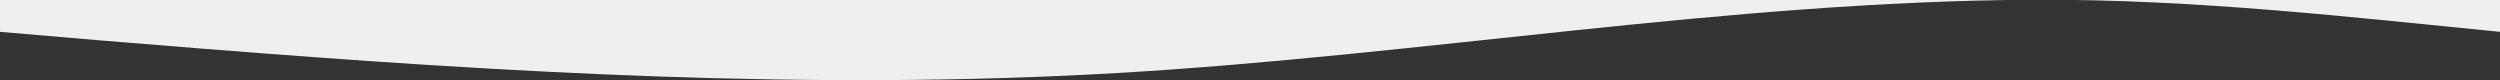 <?xml version="1.0" encoding="utf-8"?>
<!-- Generator: Adobe Illustrator 26.1.0, SVG Export Plug-In . SVG Version: 6.00 Build 0)  -->
<svg version="1.1" id="Layer_1" xmlns="http://www.w3.org/2000/svg" xmlns:xlink="http://www.w3.org/1999/xlink" x="0px" y="0px"
	 viewBox="0 0 2057.8 66" style="enable-background:new 0 0 2057.8 66;" xml:space="preserve">
<rect x="0" y="0" width="2057.8" height="66" fill="#333333" stroke="none"/>
<style type="text/css">
	.st0{fill:#EFEFEF;}
</style>
<g id="Layer_2_00000020359867162167322960000014357699967963436970_">
	<g id="Layer_1-2">
		<path class="st0" d="M2057.8-0.1H0v26.3C54.4,31,110.2,35.6,166,40c251.2,19.9,502.5,34.7,753.7,20.1s502.5-59,753.7-60.3
			c134.6-0.6,264,14.6,384.4,26.4V-0.1z"/>
	</g>
</g>
</svg>
